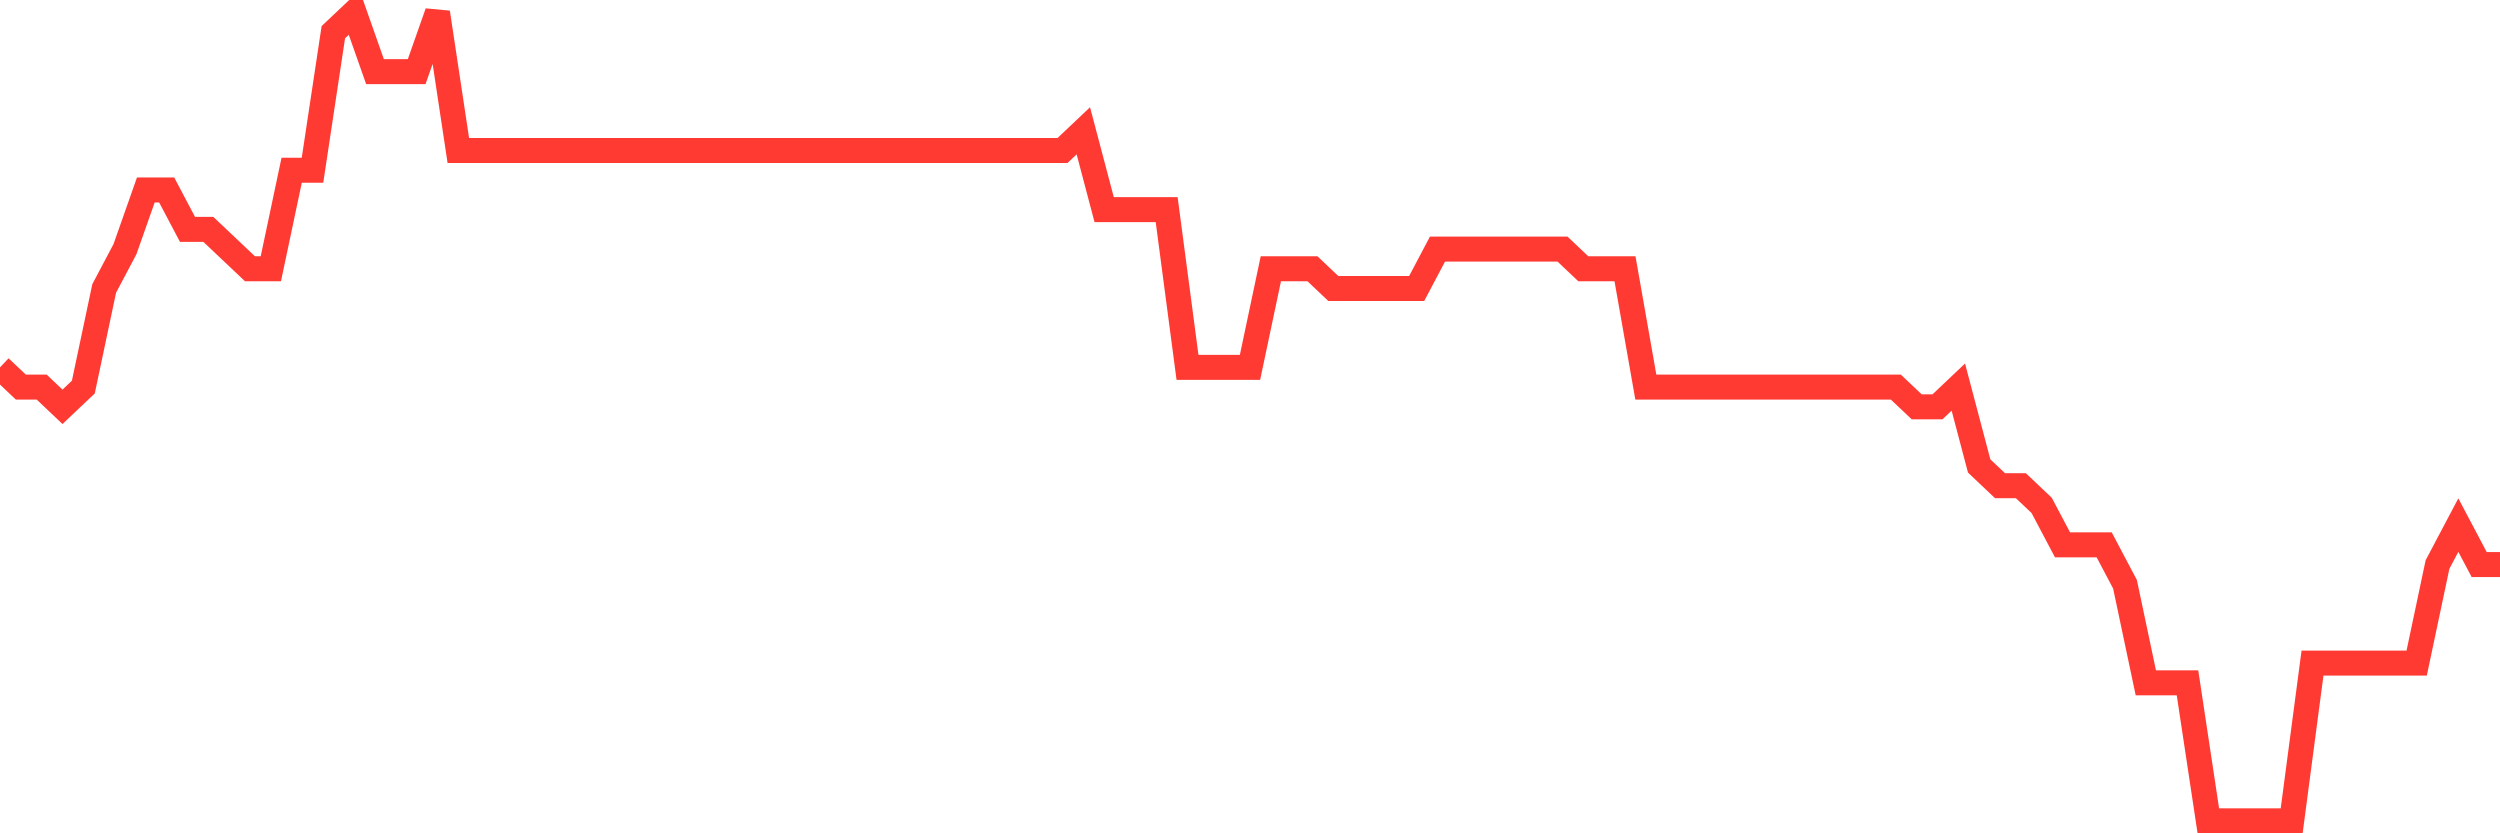 <svg
  xmlns="http://www.w3.org/2000/svg"
  xmlns:xlink="http://www.w3.org/1999/xlink"
  width="120"
  height="40"
  viewBox="0 0 120 40"
  preserveAspectRatio="none"
>
  <polyline
    points="0,17.634 1,18.58 2,18.58 3,19.527 4,18.58 5,13.849 6,11.956 7,9.117 8,9.117 9,11.01 10,11.01 11,11.956 12,12.902 13,12.902 14,8.171 15,8.171 16,1.546 17,0.6 18,3.439 19,3.439 20,3.439 21,0.6 22,7.224 23,7.224 24,7.224 25,7.224 26,7.224 27,7.224 28,7.224 29,7.224 30,7.224 31,7.224 32,7.224 33,7.224 34,7.224 35,7.224 36,7.224 37,7.224 38,7.224 39,7.224 40,7.224 41,7.224 42,7.224 43,7.224 44,7.224 45,7.224 46,7.224 47,7.224 48,7.224 49,7.224 50,7.224 51,7.224 52,6.278 53,10.063 54,10.063 55,10.063 56,10.063 57,17.634 58,17.634 59,17.634 60,17.634 61,12.902 62,12.902 63,12.902 64,13.849 65,13.849 66,13.849 67,13.849 68,13.849 69,11.956 70,11.956 71,11.956 72,11.956 73,11.956 74,11.956 75,11.956 76,12.902 77,12.902 78,12.902 79,18.58 80,18.58 81,18.58 82,18.58 83,18.58 84,18.58 85,18.58 86,18.58 87,18.58 88,18.58 89,18.58 90,18.58 91,18.58 92,19.527 93,19.527 94,18.58 95,22.366 96,23.312 97,23.312 98,24.259 99,26.151 100,26.151 101,26.151 102,28.044 103,32.776 104,32.776 105,32.776 106,39.4 107,39.4 108,39.4 109,39.4 110,39.4 111,31.829 112,31.829 113,31.829 114,31.829 115,31.829 116,31.829 117,27.098 118,25.205 119,27.098 120,27.098"
    fill="none"
    stroke="#ff3a33"
    stroke-width="1.2"
  >
  </polyline>
</svg>